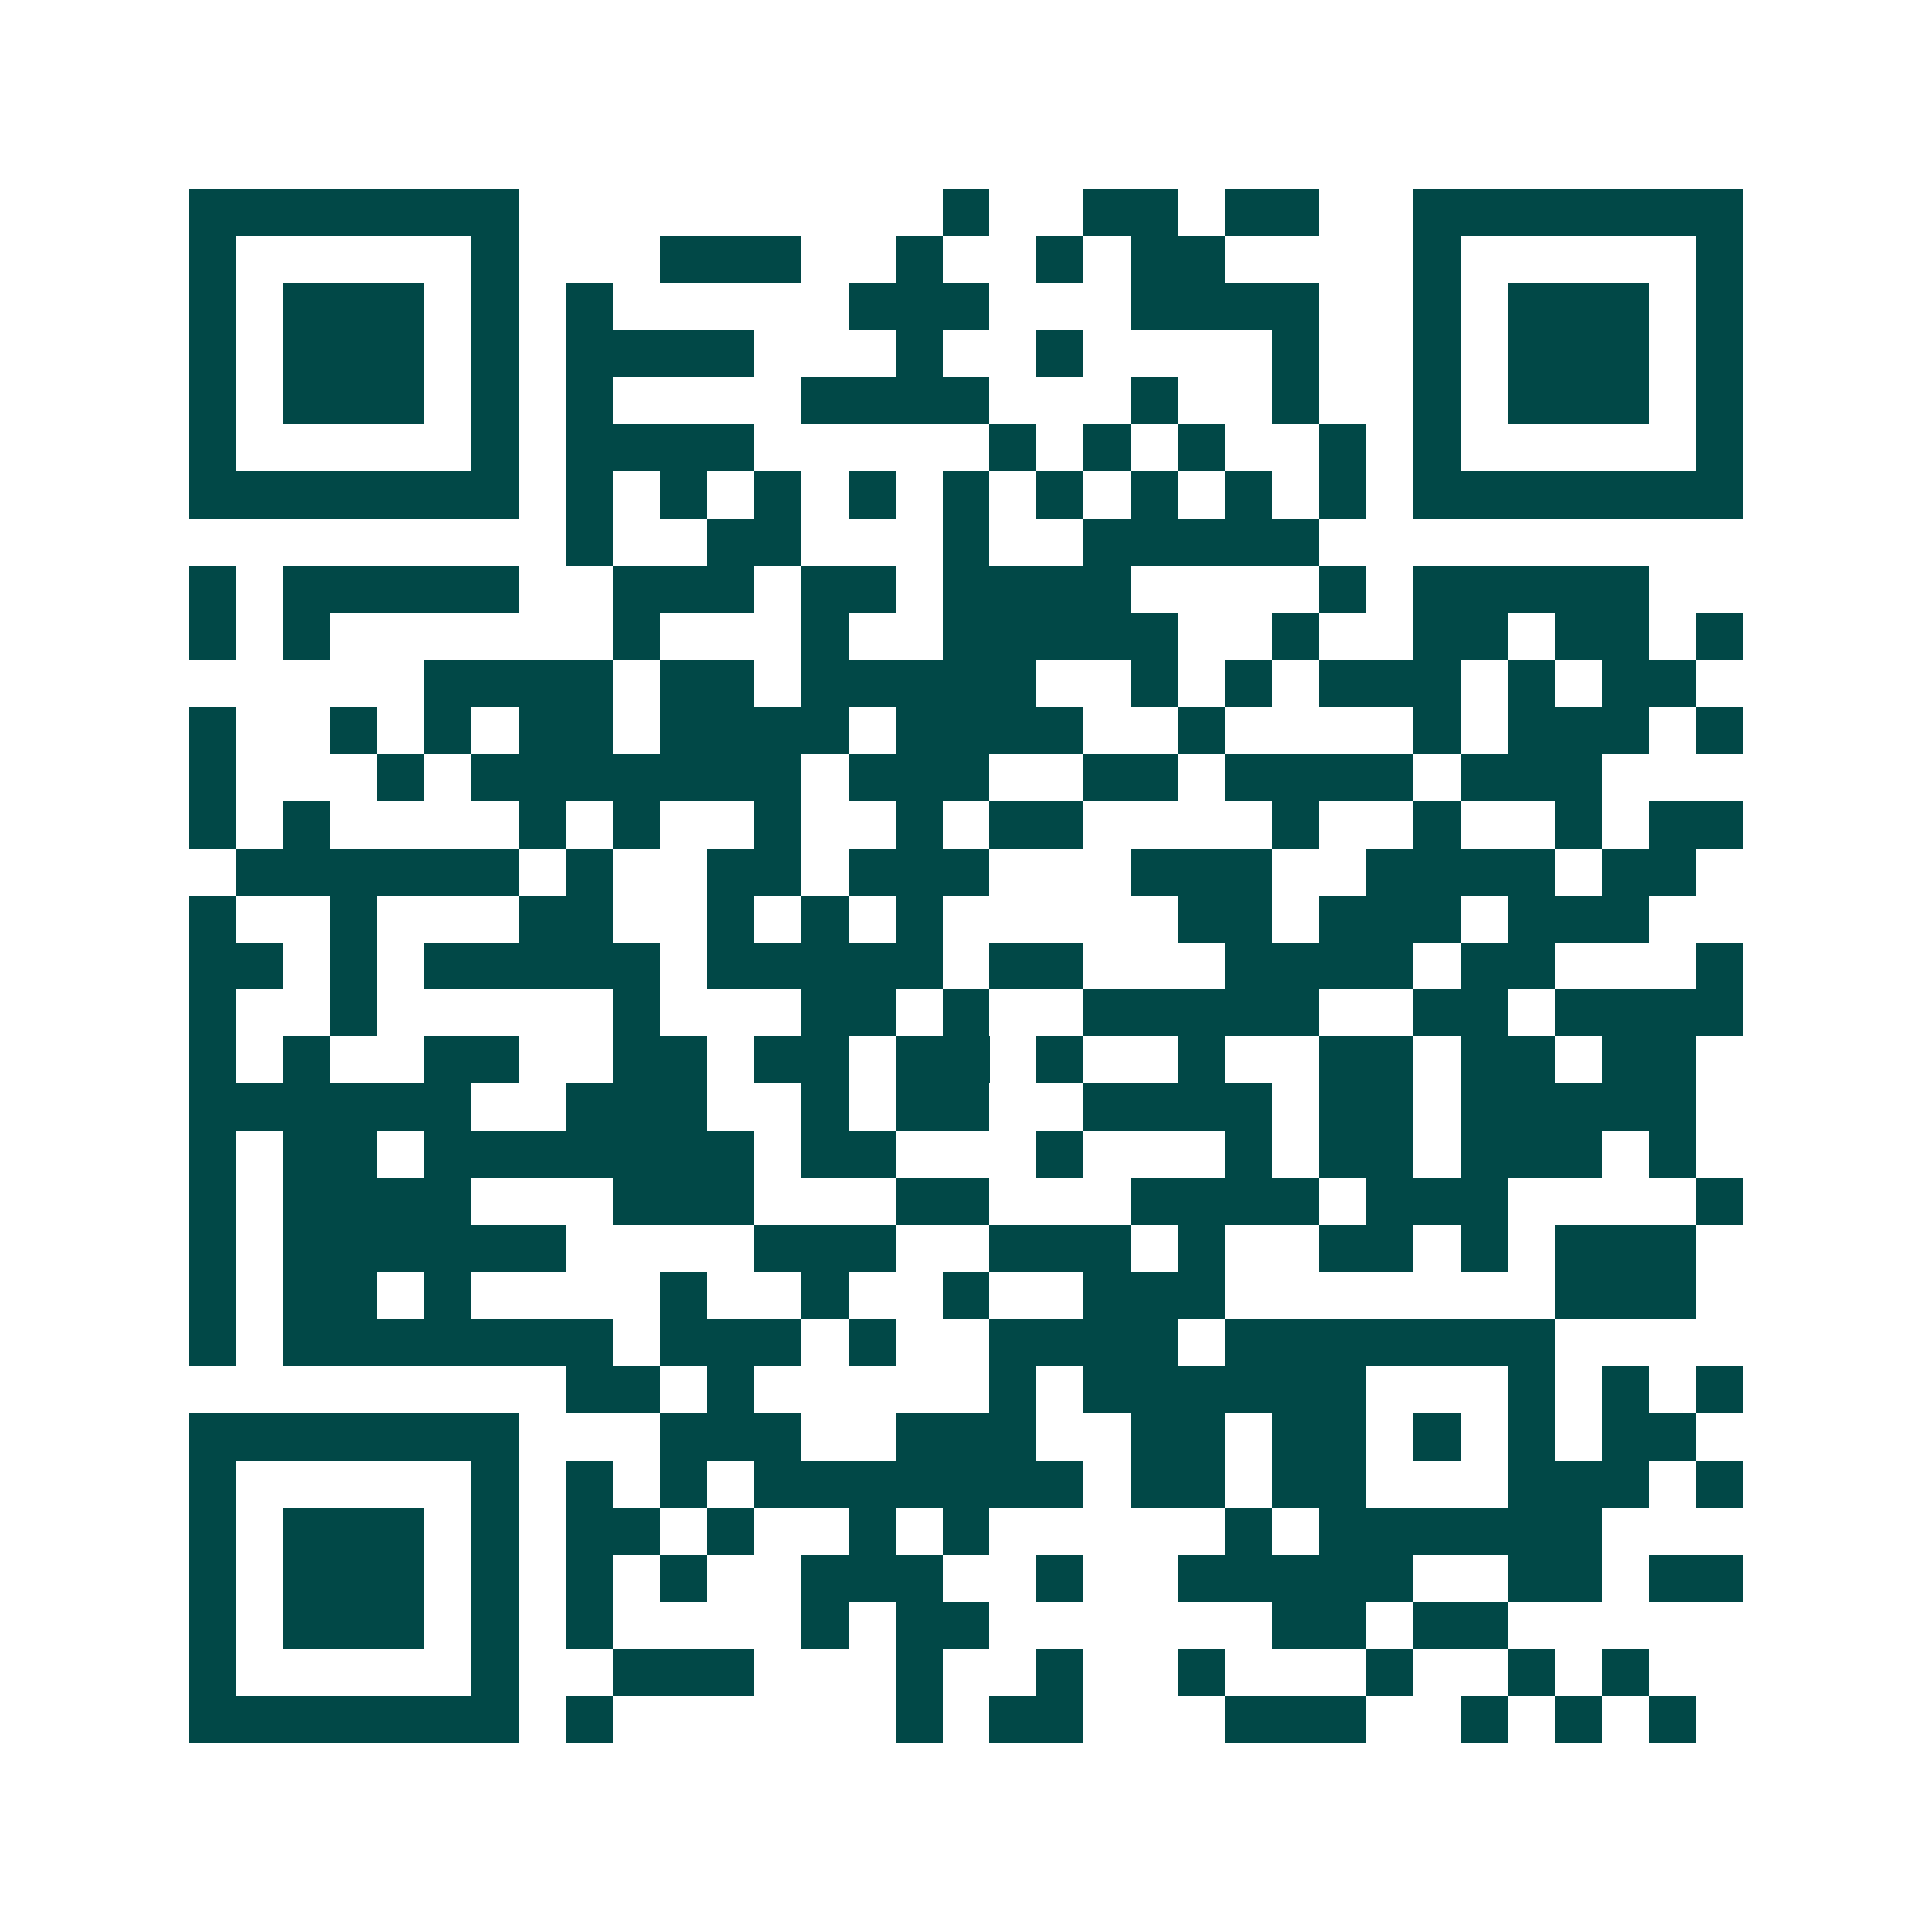 <svg xmlns="http://www.w3.org/2000/svg" width="200" height="200" viewBox="0 0 41 41" shape-rendering="crispEdges"><path fill="#ffffff" d="M0 0h41v41H0z"/><path stroke="#014847" d="M4 4.5h7m9 0h1m2 0h2m1 0h2m2 0h7M4 5.5h1m5 0h1m3 0h3m2 0h1m2 0h1m1 0h2m4 0h1m5 0h1M4 6.5h1m1 0h3m1 0h1m1 0h1m5 0h3m3 0h4m2 0h1m1 0h3m1 0h1M4 7.5h1m1 0h3m1 0h1m1 0h4m3 0h1m2 0h1m4 0h1m2 0h1m1 0h3m1 0h1M4 8.5h1m1 0h3m1 0h1m1 0h1m4 0h4m3 0h1m2 0h1m2 0h1m1 0h3m1 0h1M4 9.5h1m5 0h1m1 0h4m5 0h1m1 0h1m1 0h1m2 0h1m1 0h1m5 0h1M4 10.5h7m1 0h1m1 0h1m1 0h1m1 0h1m1 0h1m1 0h1m1 0h1m1 0h1m1 0h1m1 0h7M12 11.5h1m2 0h2m3 0h1m2 0h5M4 12.5h1m1 0h5m2 0h3m1 0h2m1 0h4m4 0h1m1 0h5M4 13.5h1m1 0h1m6 0h1m3 0h1m2 0h5m2 0h1m2 0h2m1 0h2m1 0h1M9 14.5h4m1 0h2m1 0h5m2 0h1m1 0h1m1 0h3m1 0h1m1 0h2M4 15.5h1m2 0h1m1 0h1m1 0h2m1 0h4m1 0h4m2 0h1m4 0h1m1 0h3m1 0h1M4 16.5h1m3 0h1m1 0h7m1 0h3m2 0h2m1 0h4m1 0h3M4 17.5h1m1 0h1m4 0h1m1 0h1m2 0h1m2 0h1m1 0h2m4 0h1m2 0h1m2 0h1m1 0h2M5 18.5h6m1 0h1m2 0h2m1 0h3m3 0h3m2 0h4m1 0h2M4 19.5h1m2 0h1m3 0h2m2 0h1m1 0h1m1 0h1m5 0h2m1 0h3m1 0h3M4 20.5h2m1 0h1m1 0h5m1 0h5m1 0h2m3 0h4m1 0h2m3 0h1M4 21.5h1m2 0h1m5 0h1m3 0h2m1 0h1m2 0h5m2 0h2m1 0h4M4 22.5h1m1 0h1m2 0h2m2 0h2m1 0h2m1 0h2m1 0h1m2 0h1m2 0h2m1 0h2m1 0h2M4 23.5h6m2 0h3m2 0h1m1 0h2m2 0h4m1 0h2m1 0h5M4 24.5h1m1 0h2m1 0h7m1 0h2m3 0h1m3 0h1m1 0h2m1 0h3m1 0h1M4 25.5h1m1 0h4m3 0h3m3 0h2m3 0h4m1 0h3m4 0h1M4 26.5h1m1 0h6m4 0h3m2 0h3m1 0h1m2 0h2m1 0h1m1 0h3M4 27.5h1m1 0h2m1 0h1m4 0h1m2 0h1m2 0h1m2 0h3m7 0h3M4 28.5h1m1 0h7m1 0h3m1 0h1m2 0h4m1 0h7M12 29.5h2m1 0h1m5 0h1m1 0h6m3 0h1m1 0h1m1 0h1M4 30.5h7m3 0h3m2 0h3m2 0h2m1 0h2m1 0h1m1 0h1m1 0h2M4 31.5h1m5 0h1m1 0h1m1 0h1m1 0h7m1 0h2m1 0h2m3 0h3m1 0h1M4 32.5h1m1 0h3m1 0h1m1 0h2m1 0h1m2 0h1m1 0h1m5 0h1m1 0h6M4 33.5h1m1 0h3m1 0h1m1 0h1m1 0h1m2 0h3m2 0h1m2 0h5m2 0h2m1 0h2M4 34.5h1m1 0h3m1 0h1m1 0h1m4 0h1m1 0h2m6 0h2m1 0h2M4 35.5h1m5 0h1m2 0h3m3 0h1m2 0h1m2 0h1m3 0h1m2 0h1m1 0h1M4 36.5h7m1 0h1m6 0h1m1 0h2m3 0h3m2 0h1m1 0h1m1 0h1"/></svg>

